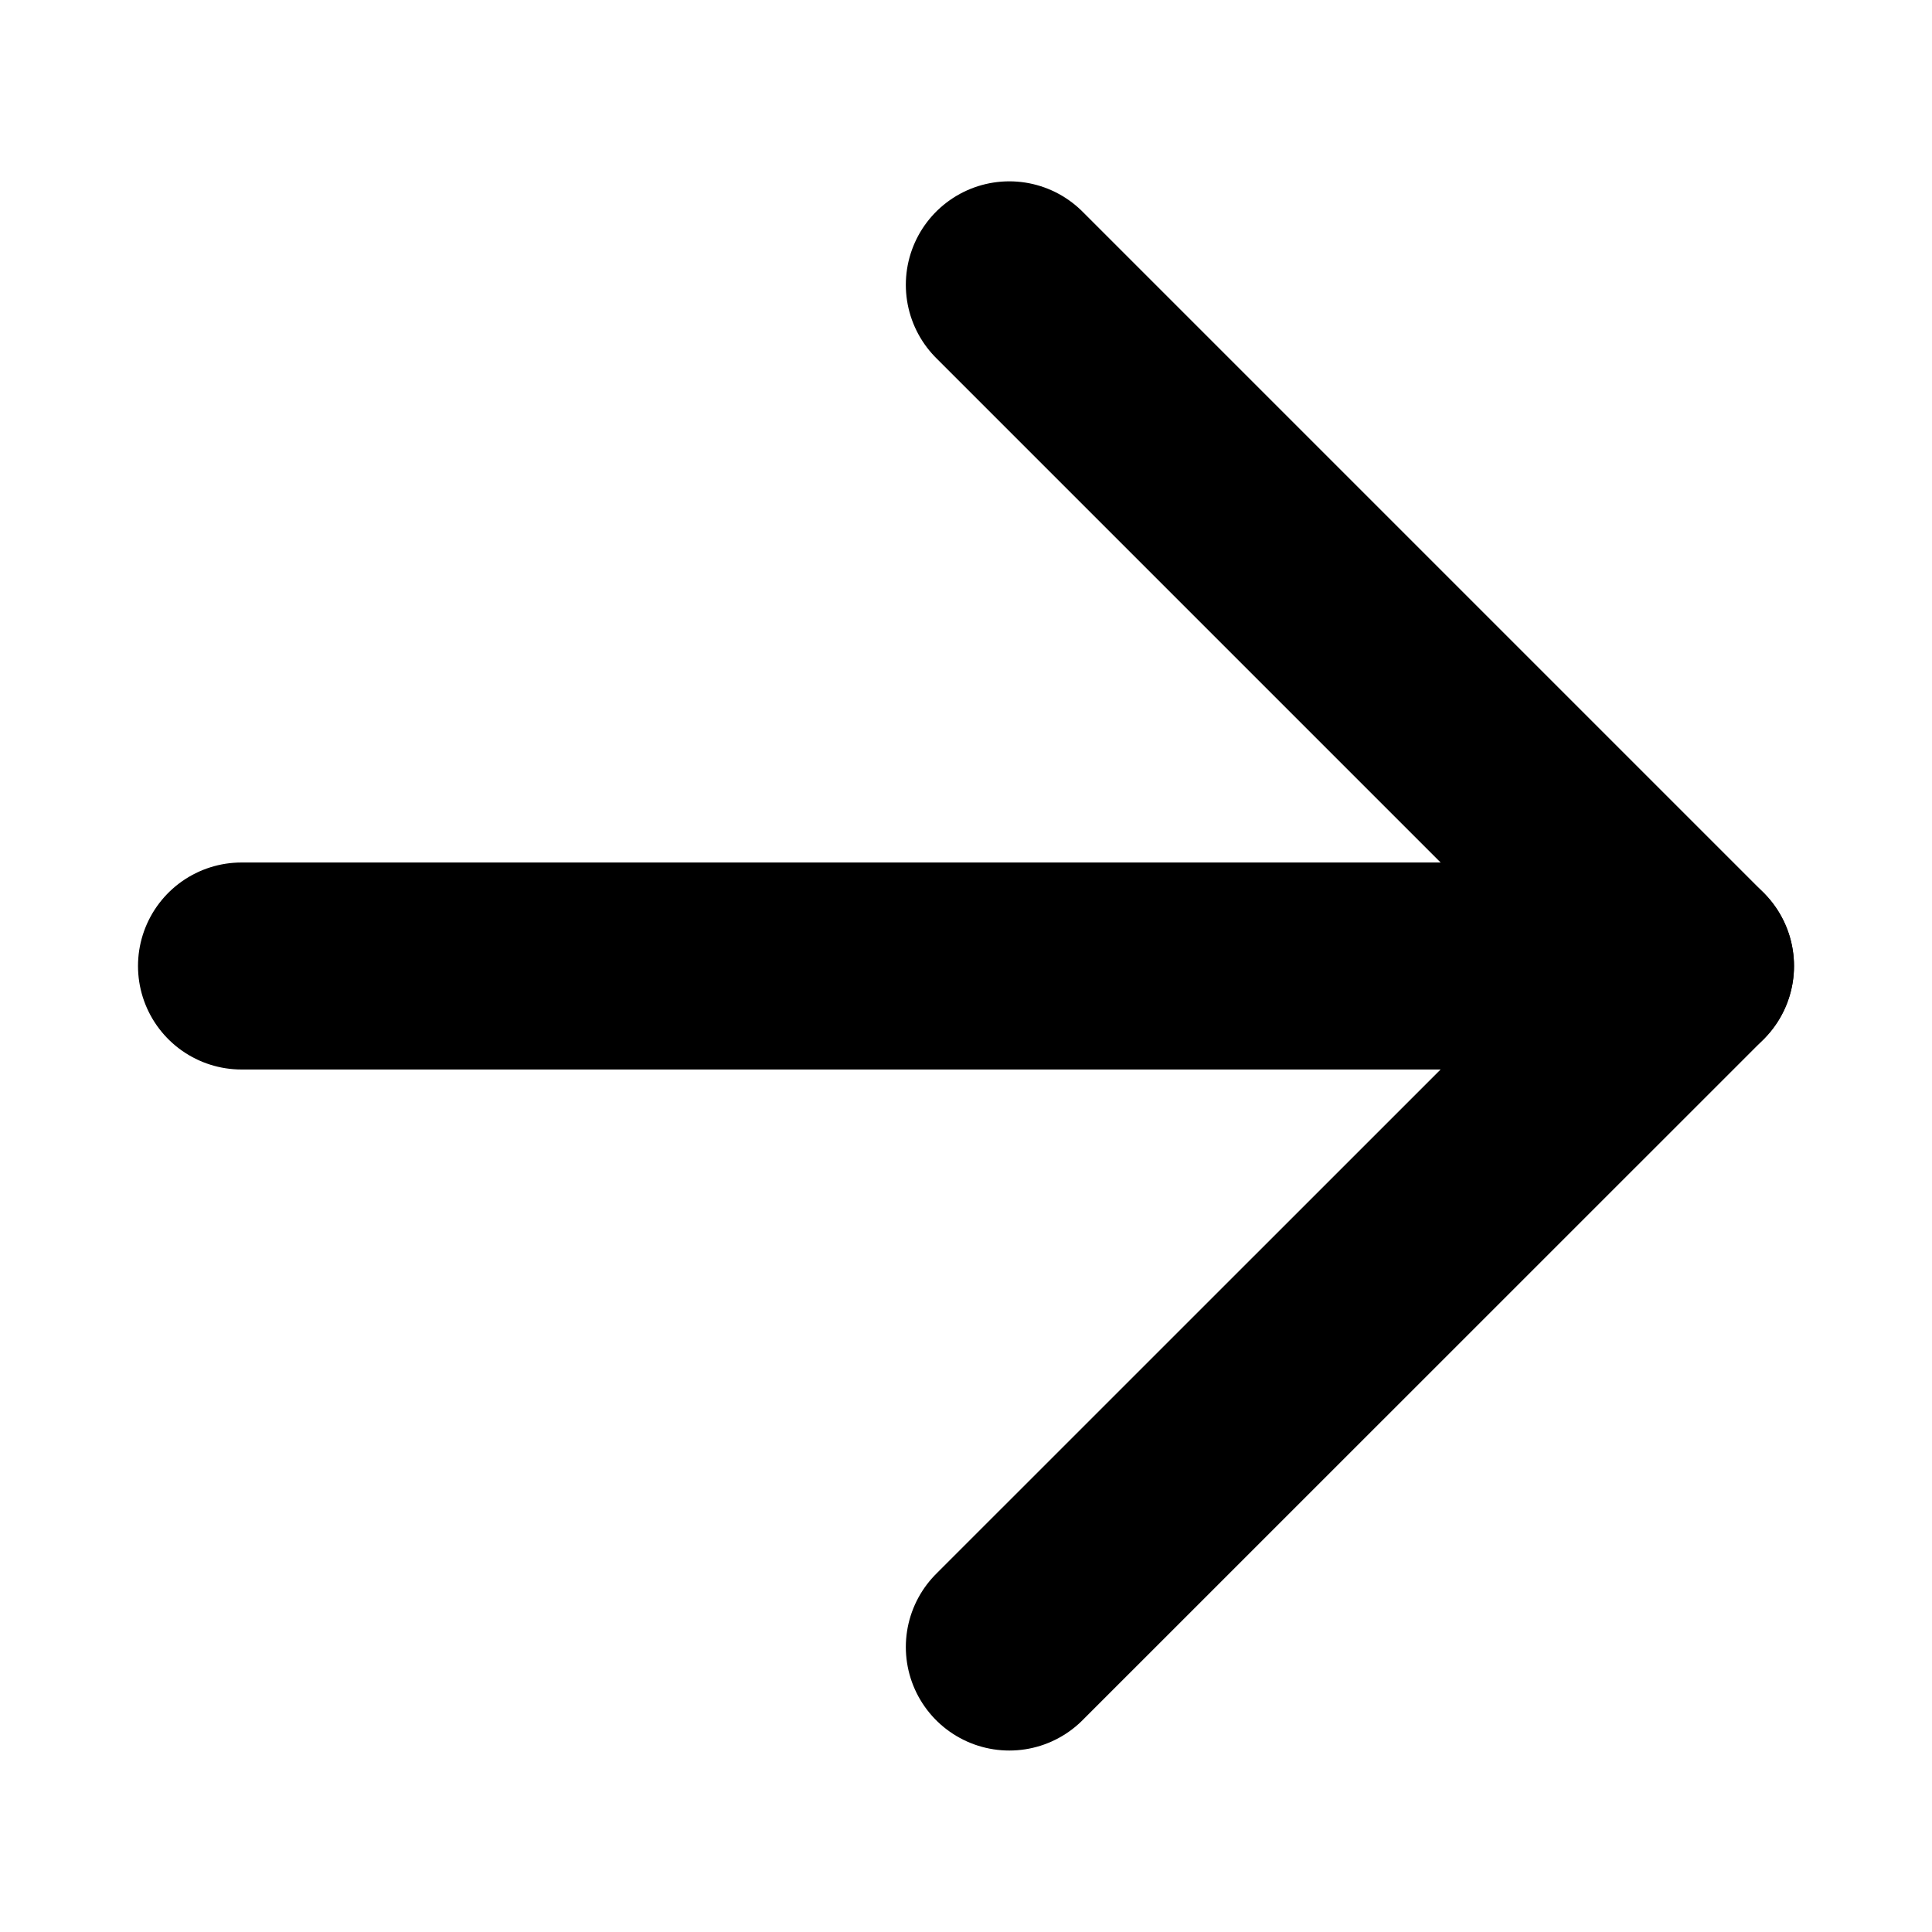 <svg width="14" height="14" viewBox="0 0 14 14" fill="none" xmlns="http://www.w3.org/2000/svg">
<path d="M7.314 2.064L12.25 7L7.314 11.935" stroke="black" stroke-width="1.5" stroke-linecap="round" stroke-linejoin="round"/>
<path d="M12.25 7L1.75 7" stroke="black" stroke-width="1.5" stroke-linecap="round" stroke-linejoin="round"/>
</svg>
